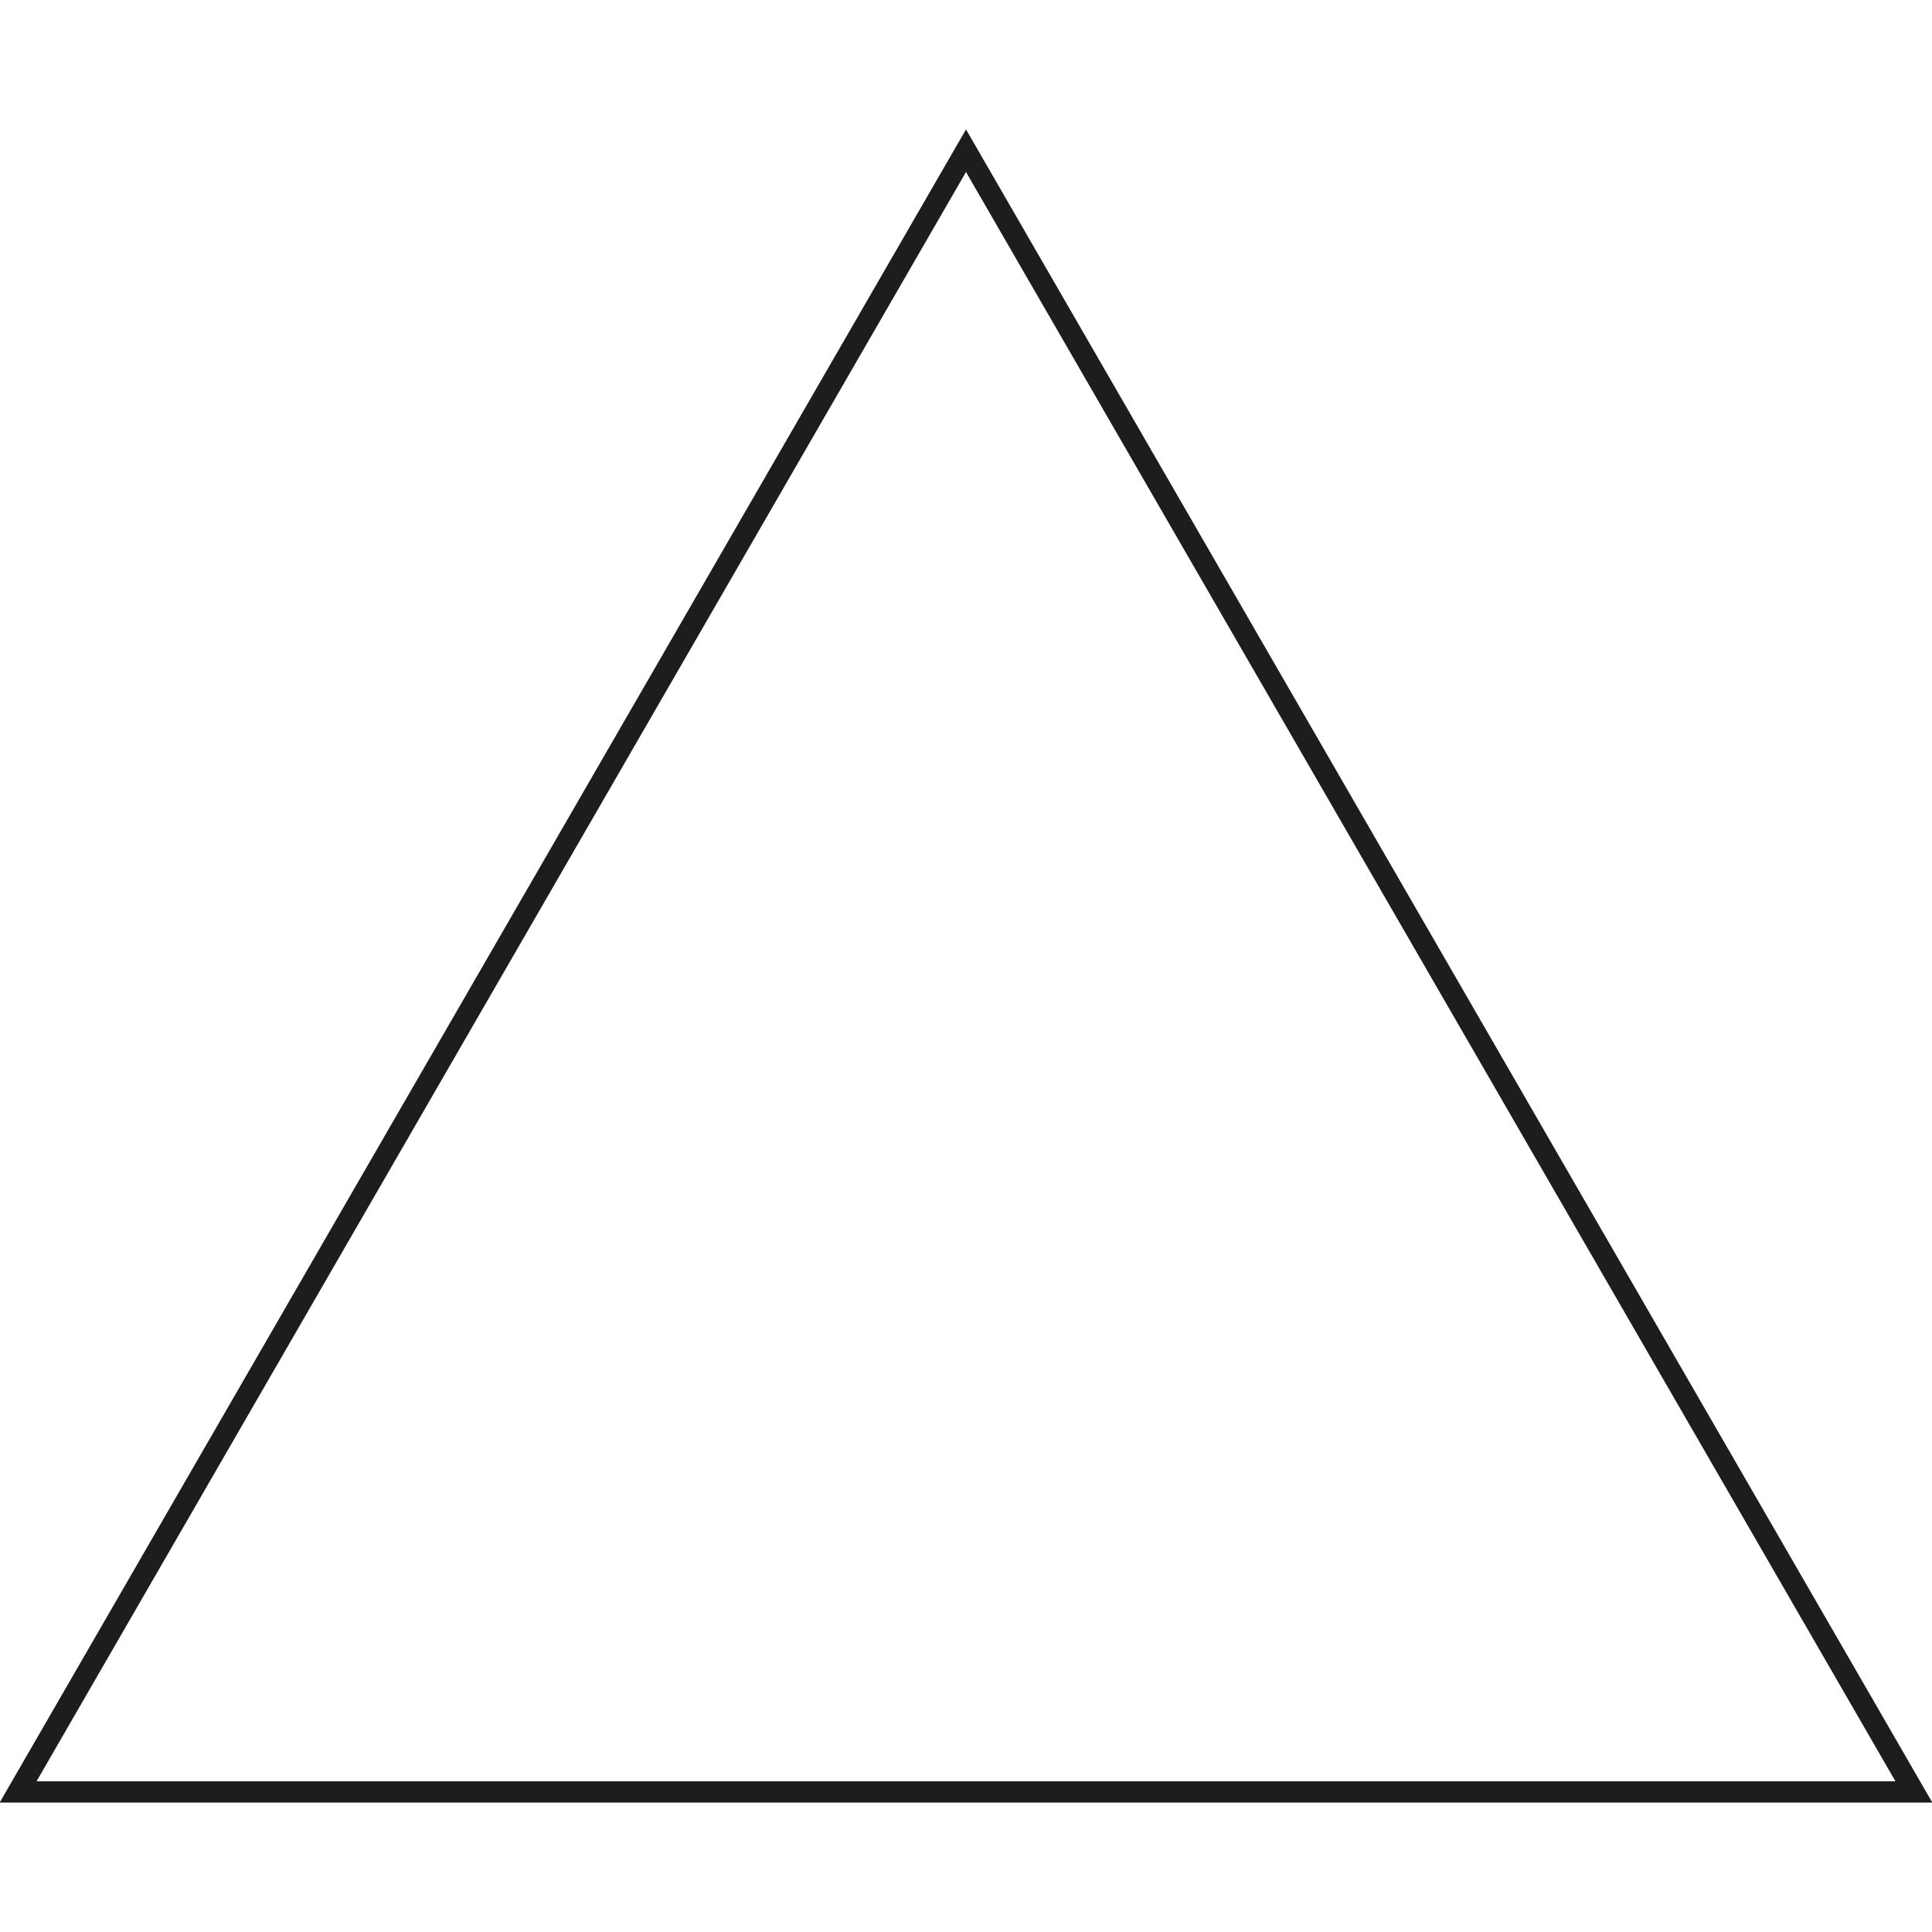 <svg id="Layer_1" data-name="Layer 1" height="20px" width="20px" xmlns="http://www.w3.org/2000/svg" viewBox="0 0 18.14 15.71"><defs><style>.cls-1{fill:none;stroke:#1d1d1b;stroke-miterlimit:10;stroke-width:0.2px;}</style></defs><title>znakci</title><polygon class="cls-1" points="9.07 0.2 0.17 15.61 17.97 15.61 9.07 0.2"/></svg>
